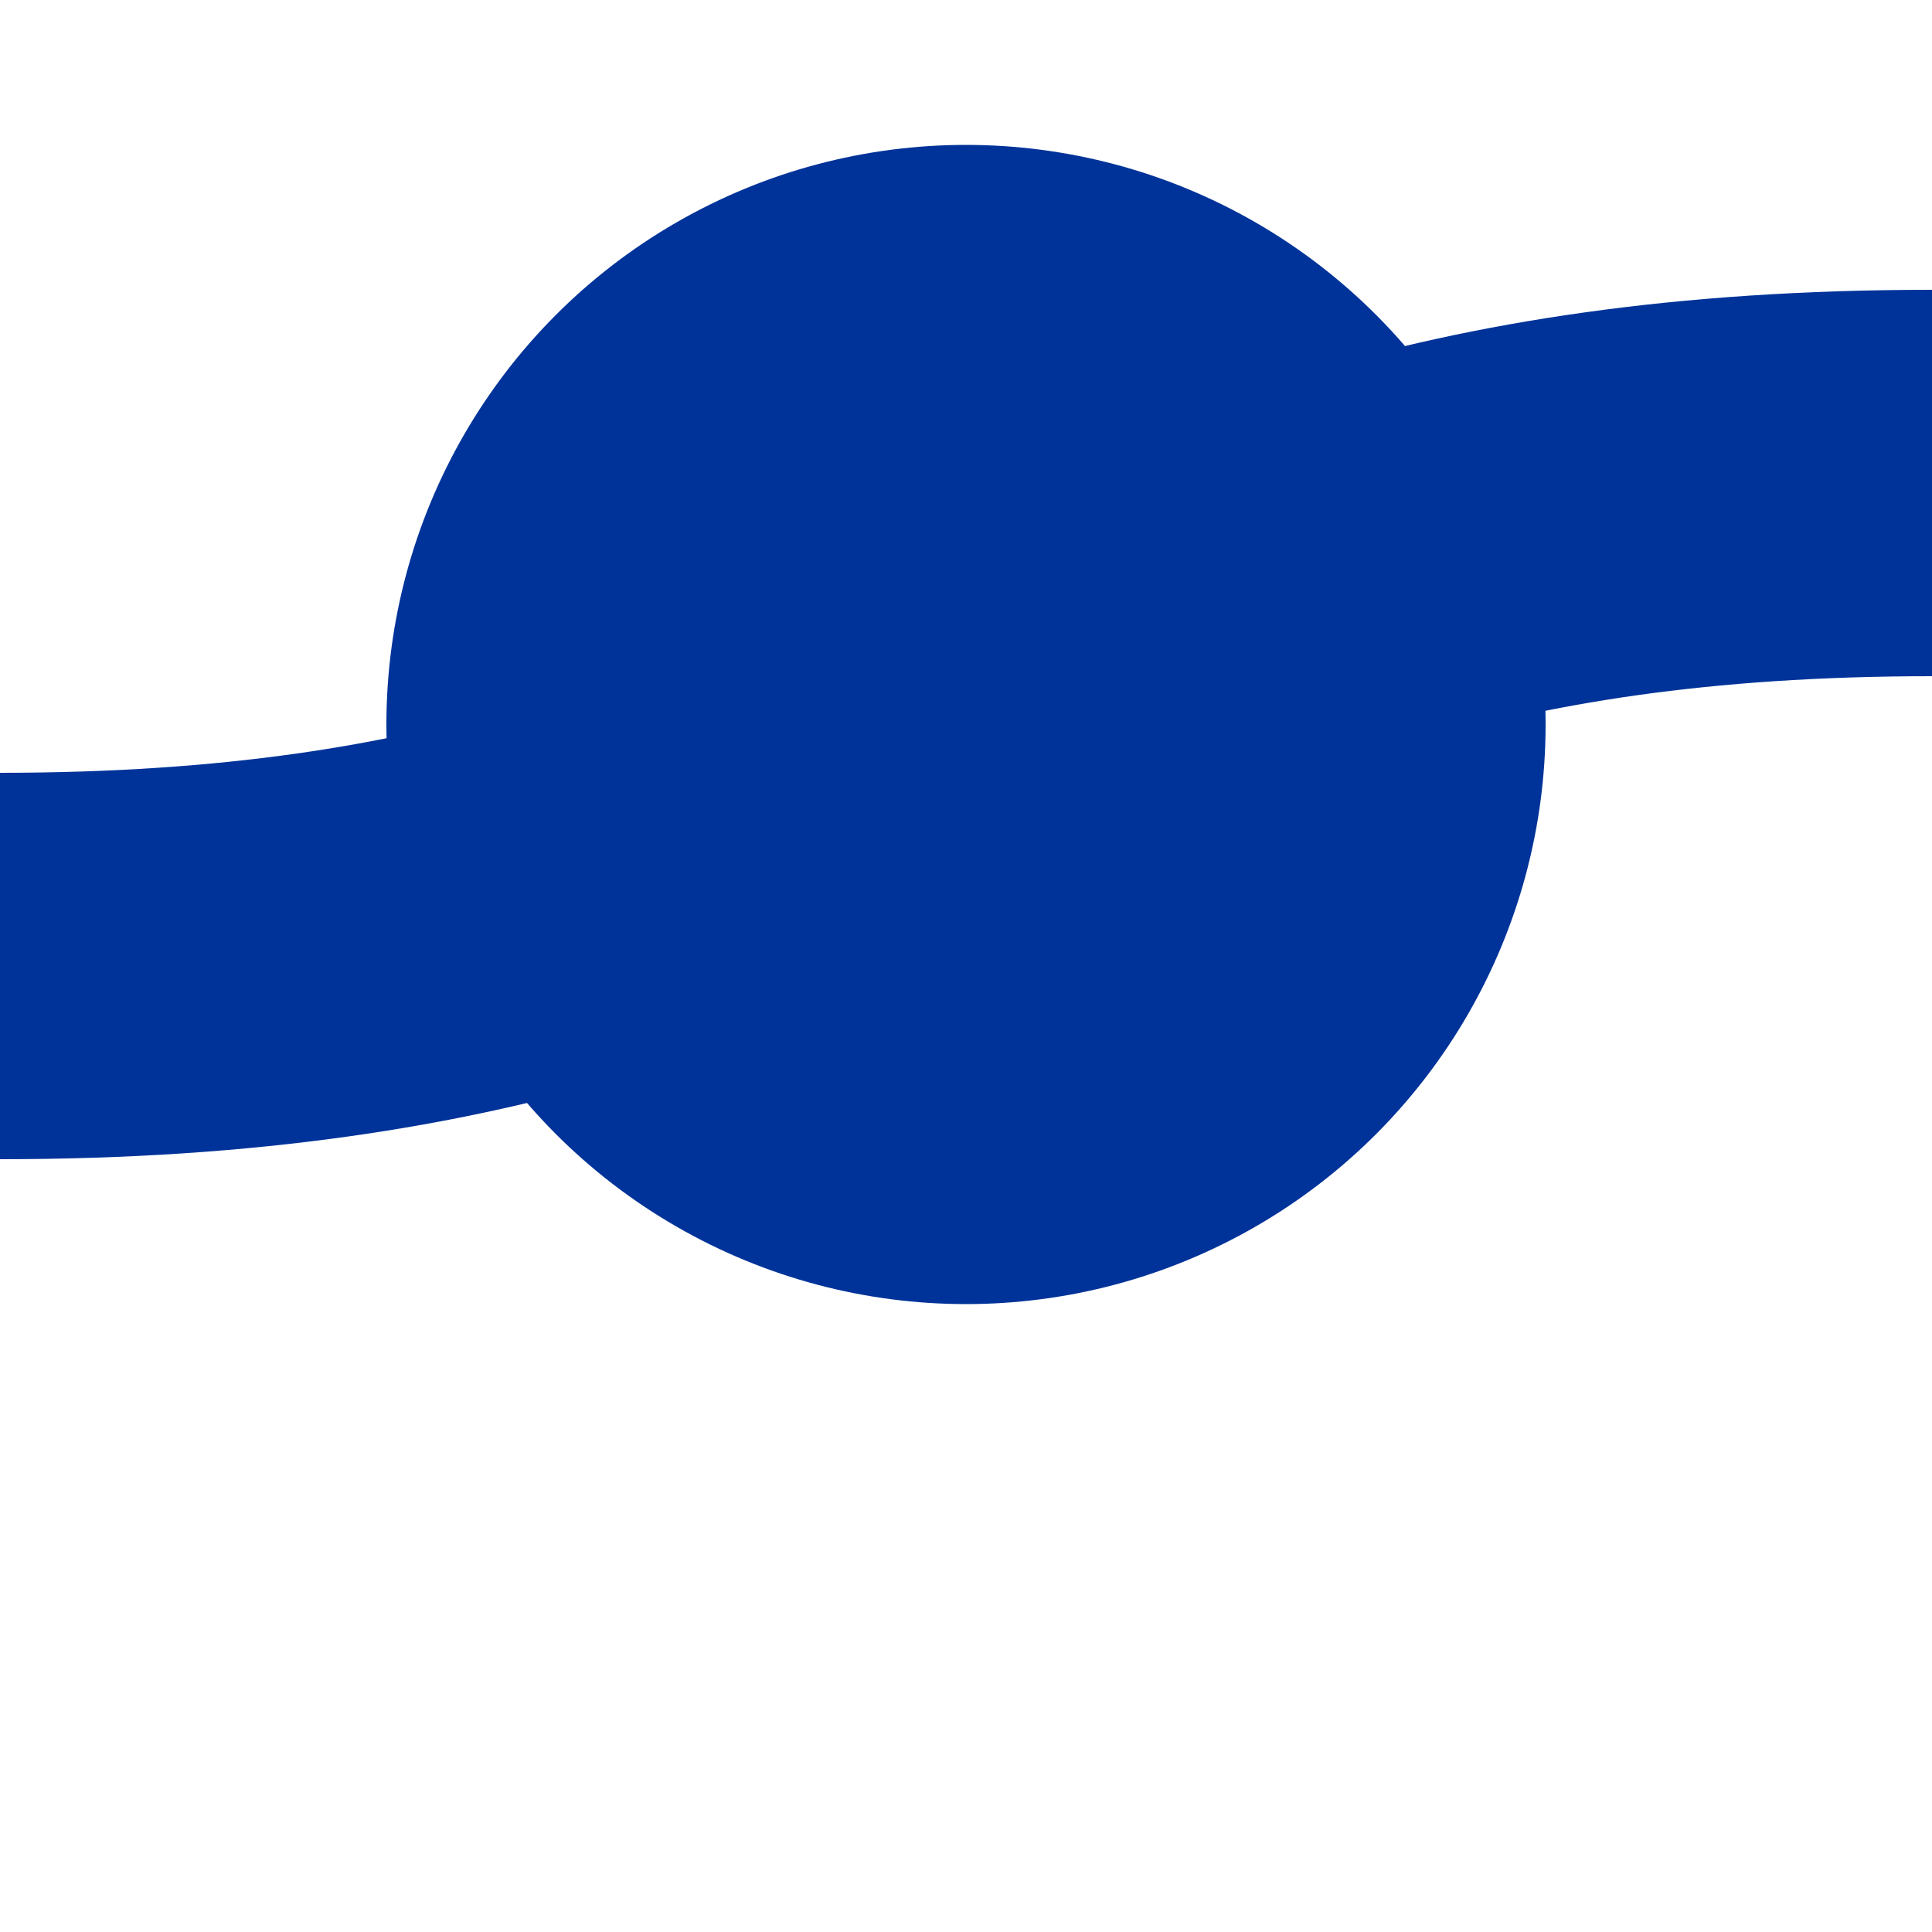 <?xml version="1.0" encoding="UTF-8"?>
<svg xmlns="http://www.w3.org/2000/svg" width="500" height="500">
 <title>uBHFSHI1lq</title>
 <path stroke="#003399" d="M 0,250 C 250,250 250,125 500,125" stroke-width="100" fill="none"/>
 <circle fill="#003399" cx="250" cy="187.5" r="150"/>
</svg>